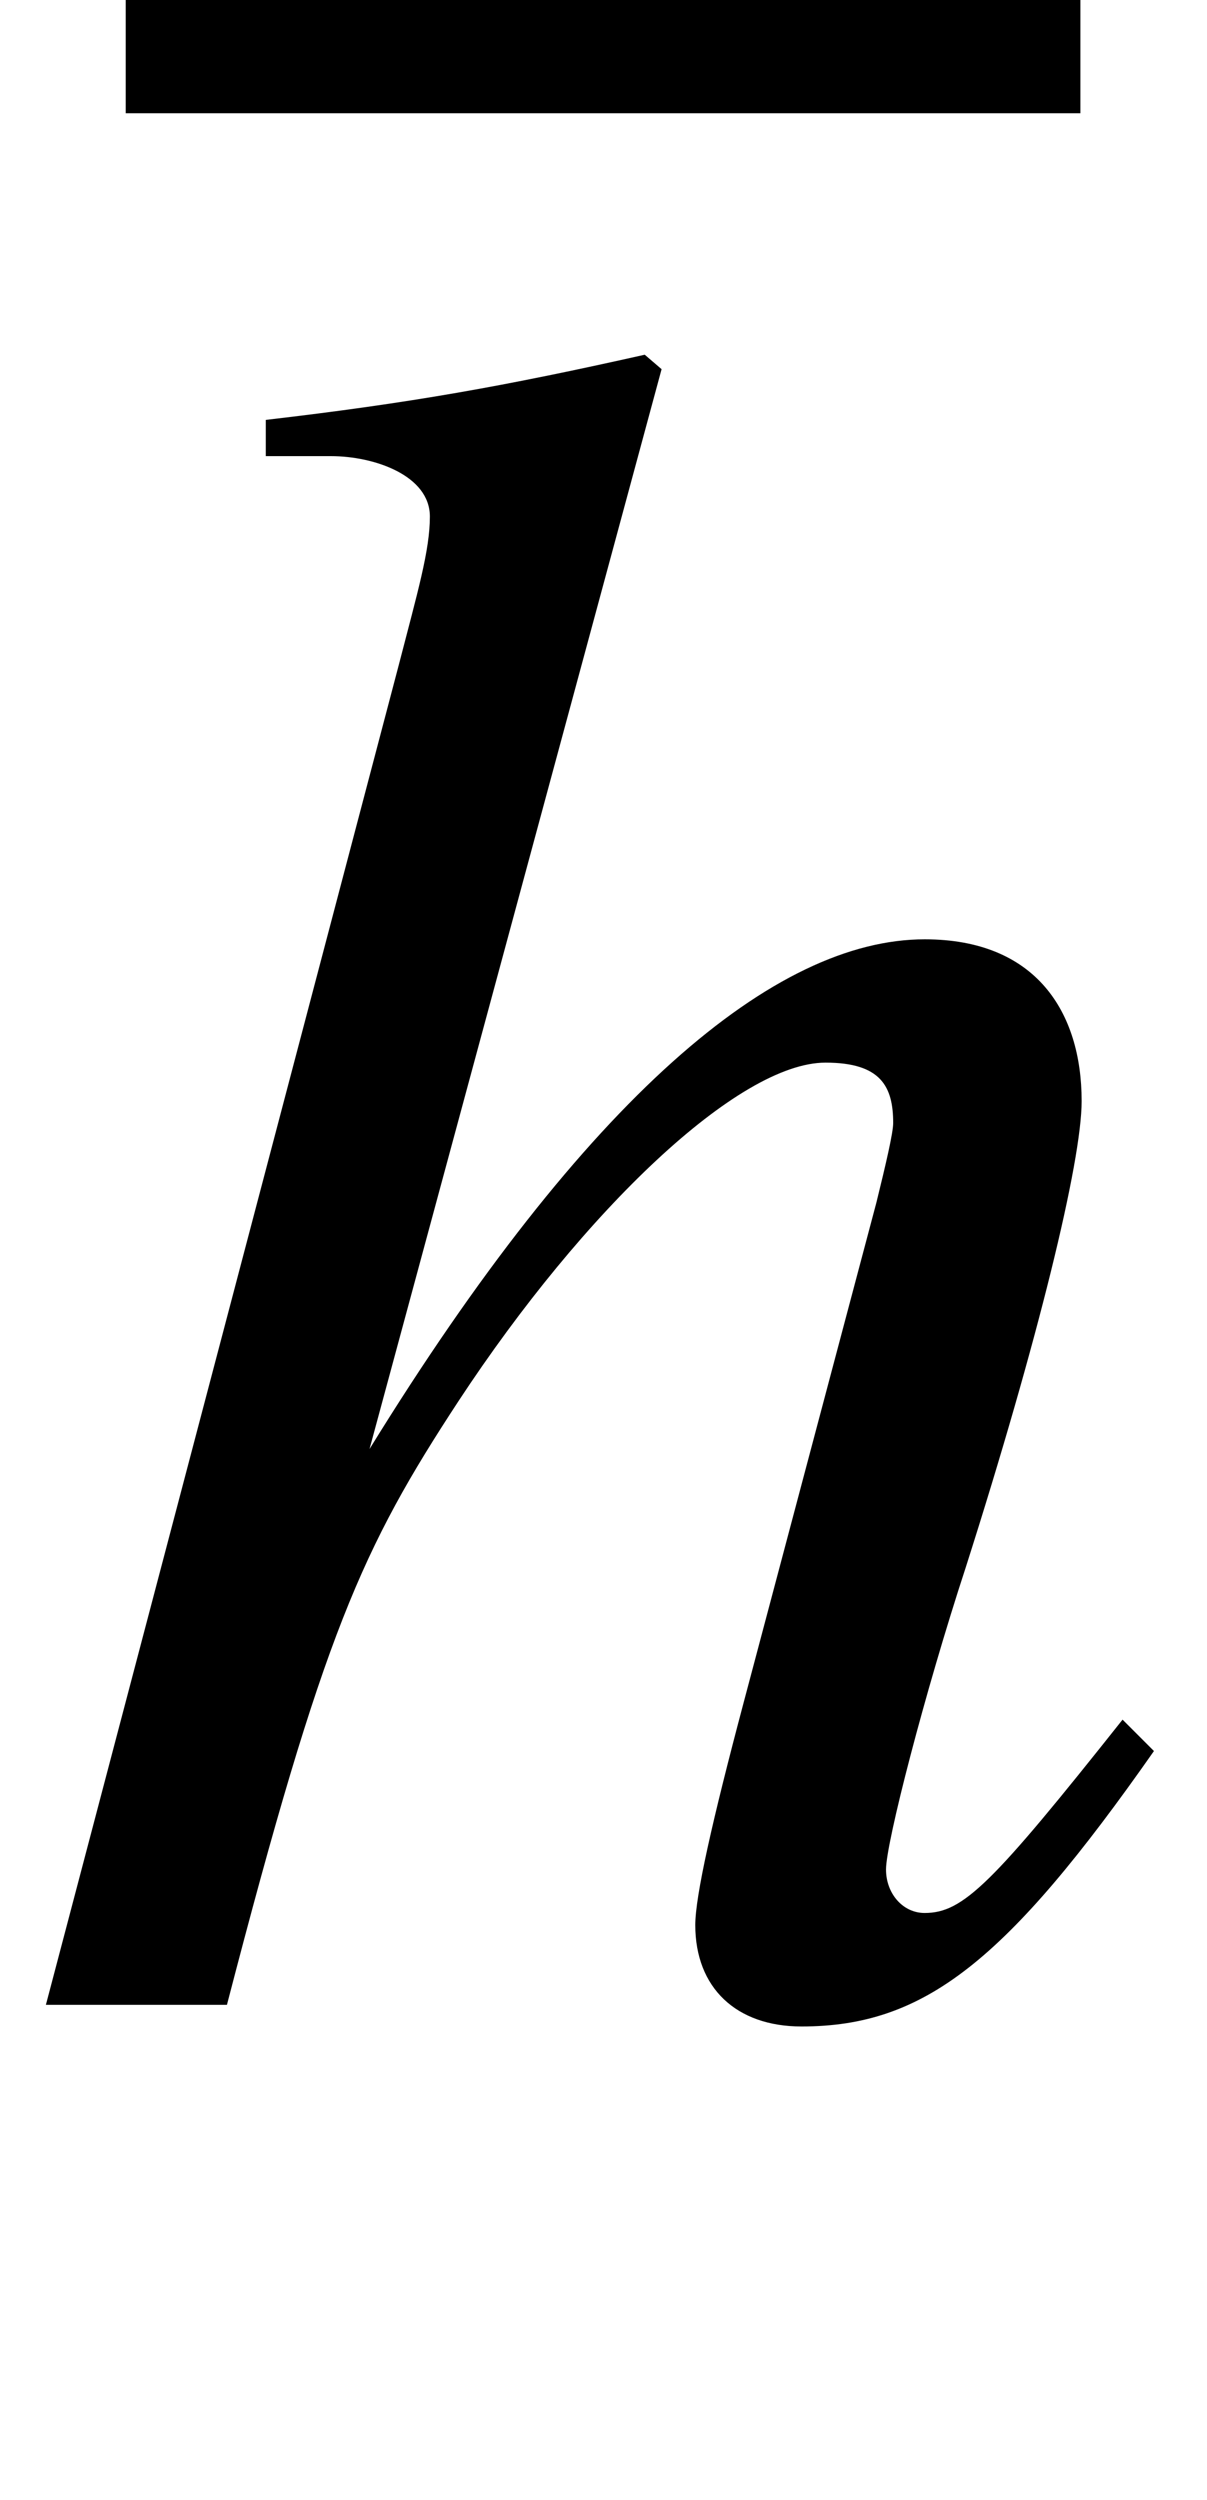 <?xml version="1.0" encoding="UTF-8" standalone="no"?>
<svg
   xmlns:svgmath="http://www.grigoriev.ru/svgmath"
   xmlns:dc="http://purl.org/dc/elements/1.1/"
   xmlns:cc="http://creativecommons.org/ns#"
   xmlns:rdf="http://www.w3.org/1999/02/22-rdf-syntax-ns#"
   xmlns:svg="http://www.w3.org/2000/svg"
   xmlns="http://www.w3.org/2000/svg"
   xmlns:sodipodi="http://sodipodi.sourceforge.net/DTD/sodipodi-0.dtd"
   xmlns:inkscape="http://www.inkscape.org/namespaces/inkscape"
   height="19.869pt"
   width="9.6pt"
   viewBox="0 -15.933 9.6 19.869"
   id="svg2"
   version="1.1"
   inkscape:version="0.48.3.1 r9886"
   sodipodi:docname="is.1893.1984_077_01.svg">
  <defs
     id="defs14" />
  <sodipodi:namedview
     pagecolor="#ffffff"
     bordercolor="#666666"
     borderopacity="1"
     objecttolerance="10"
     gridtolerance="10"
     guidetolerance="10"
     inkscape:pageopacity="0"
     inkscape:pageshadow="2"
     inkscape:window-width="640"
     inkscape:window-height="480"
     id="namedview12"
     showgrid="false"
     inkscape:zoom="9.5020907"
     inkscape:cx="6"
     inkscape:cy="12.41832"
     inkscape:window-x="65"
     inkscape:window-y="24"
     inkscape:window-maximized="0"
     inkscape:current-layer="svg2" />
  <g
     style="font-size:19.2px;font-style:italic;text-anchor:middle;fill:#000000;font-family:STIXGeneral"
     id="text6">
    <path
       d="m 8.928,-2.266 c -1.037,1.306 -1.267,1.536 -1.574,1.536 -0.173,0 -0.307,-0.154 -0.307,-0.346 0,-0.211 0.307,-1.402 0.634,-2.4 0.576,-1.805 0.922,-3.226 0.922,-3.706 0,-0.71 -0.365,-1.286 -1.248,-1.286 -1.19,0 -2.688,1.248 -4.416,4.051 l 2.323,-8.582 -0.134,-0.115 c -1.114,0.25 -1.862,0.384 -3.014,0.518 l 0,0.288 0.518,0 c 0.346,0 0.787,0.154 0.787,0.48 0,0.269 -0.096,0.595 -0.25,1.19 L 0.365,0 1.805,0 c 0.768,-2.957 1.075,-3.629 1.843,-4.8 0.998,-1.517 2.227,-2.688 2.918,-2.688 0.442,0 0.538,0.192 0.538,0.48 0,0.077 -0.058,0.326 -0.134,0.634 l -1.056,3.974 c -0.25,0.941 -0.384,1.536 -0.384,1.766 0,0.499 0.326,0.806 0.845,0.806 0.979,0 1.632,-0.518 2.803,-2.189 l -0.25,-0.25"
       style="font-size:19.2px;font-style:italic;text-anchor:middle;fill:#000000;font-family:STIXGeneral"
       id="path3012" />
  </g>
  <g
     transform="translate(0.131, -15.483)"
     id="g8">
    <g
       style="font-size:13.632px;text-anchor:middle;fill:#000000;font-family:STIXGeneral"
       id="text10">
      <path
         d="m 8.462,0.45 0,-0.9 -7.593,0 0,0.9 7.593,0"
         style="font-size:13.632px;text-anchor:middle;fill:#000000;font-family:STIXGeneral"
         id="path3015" />
    </g>
  </g>
</svg>
